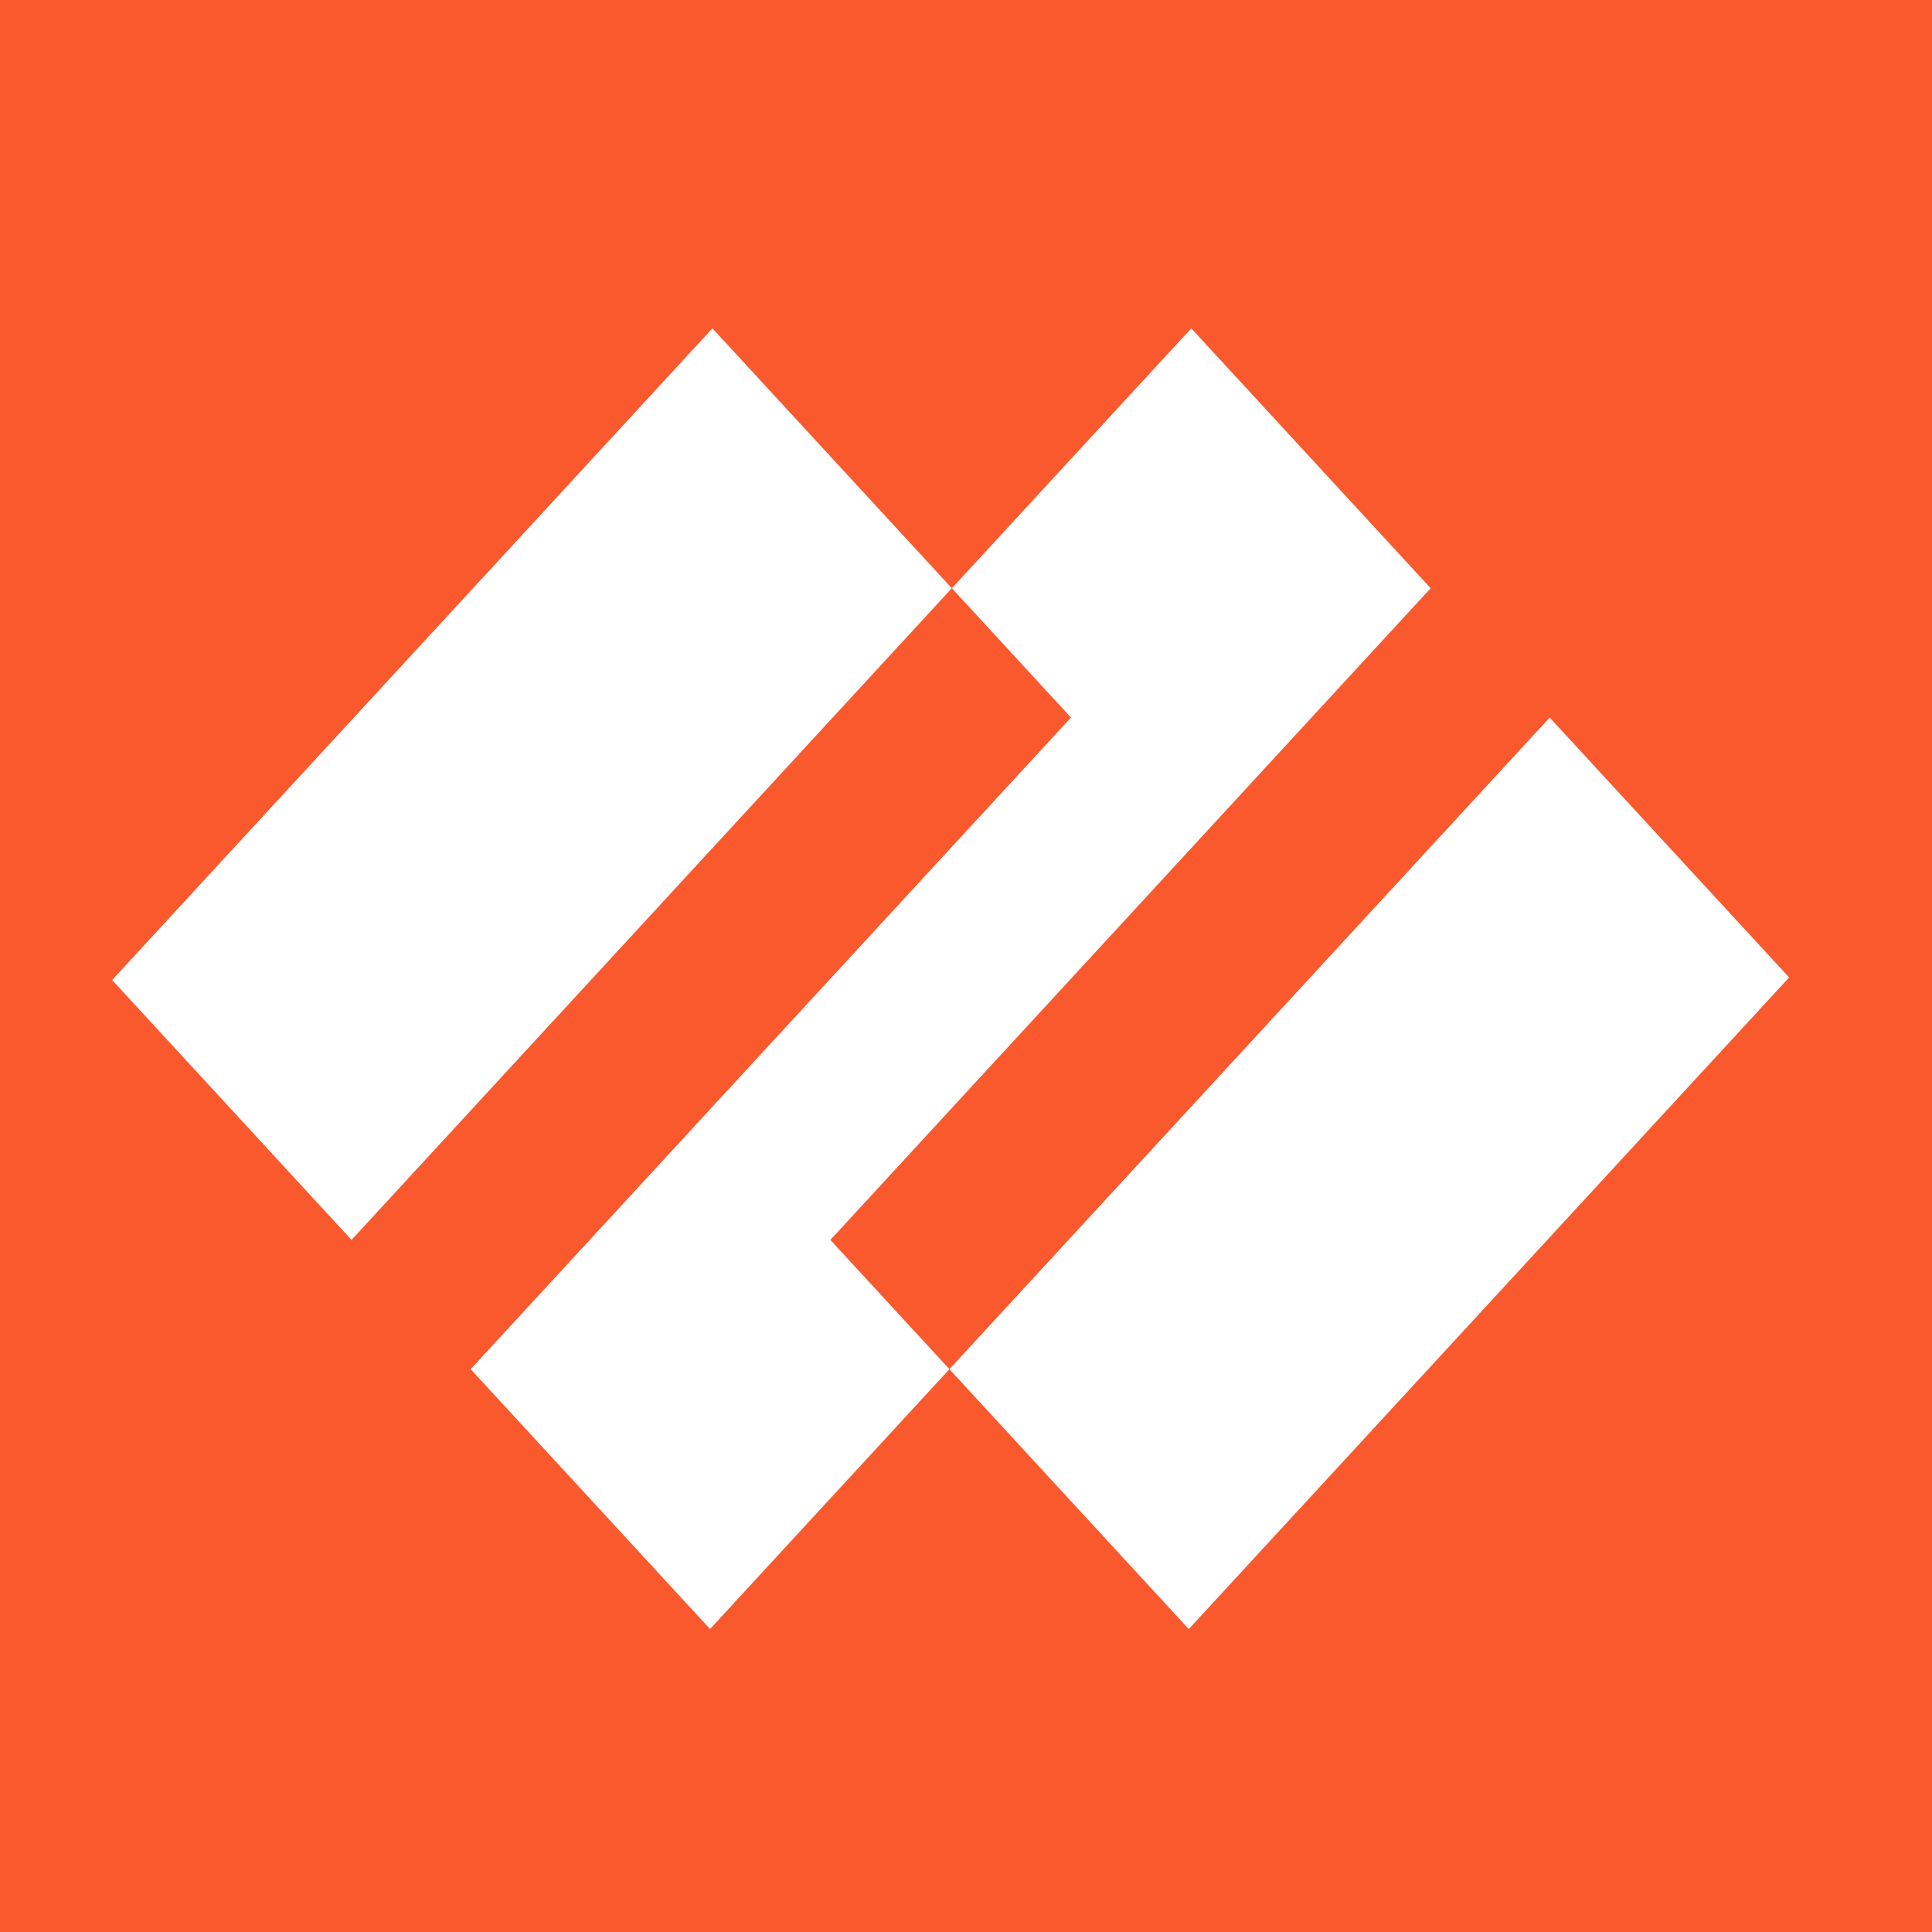 <svg xmlns="http://www.w3.org/2000/svg" width="56" height="56" viewBox="0 0 56 56"><rect width="56" height="56" fill="#fa582d"></rect><g transform="translate(28 28) scale(1.5) translate(-16.5 -12.5)"><path d="M25.479 5.2L20.853 0.178L16.227 5.2L18.528 7.699L6.928 20.291L11.554 25.312L16.18 20.291L13.879 17.793L25.479 5.2Z" fill="#fff"></path><path d="M11.6 0.178L0 12.771L4.626 17.793L16.226 5.2L11.6 0.178Z" fill="#fff"></path><path d="M27.779 7.699L16.179 20.291L20.805 25.313L32.406 12.721L27.779 7.699Z" fill="#fff"></path></g></svg>